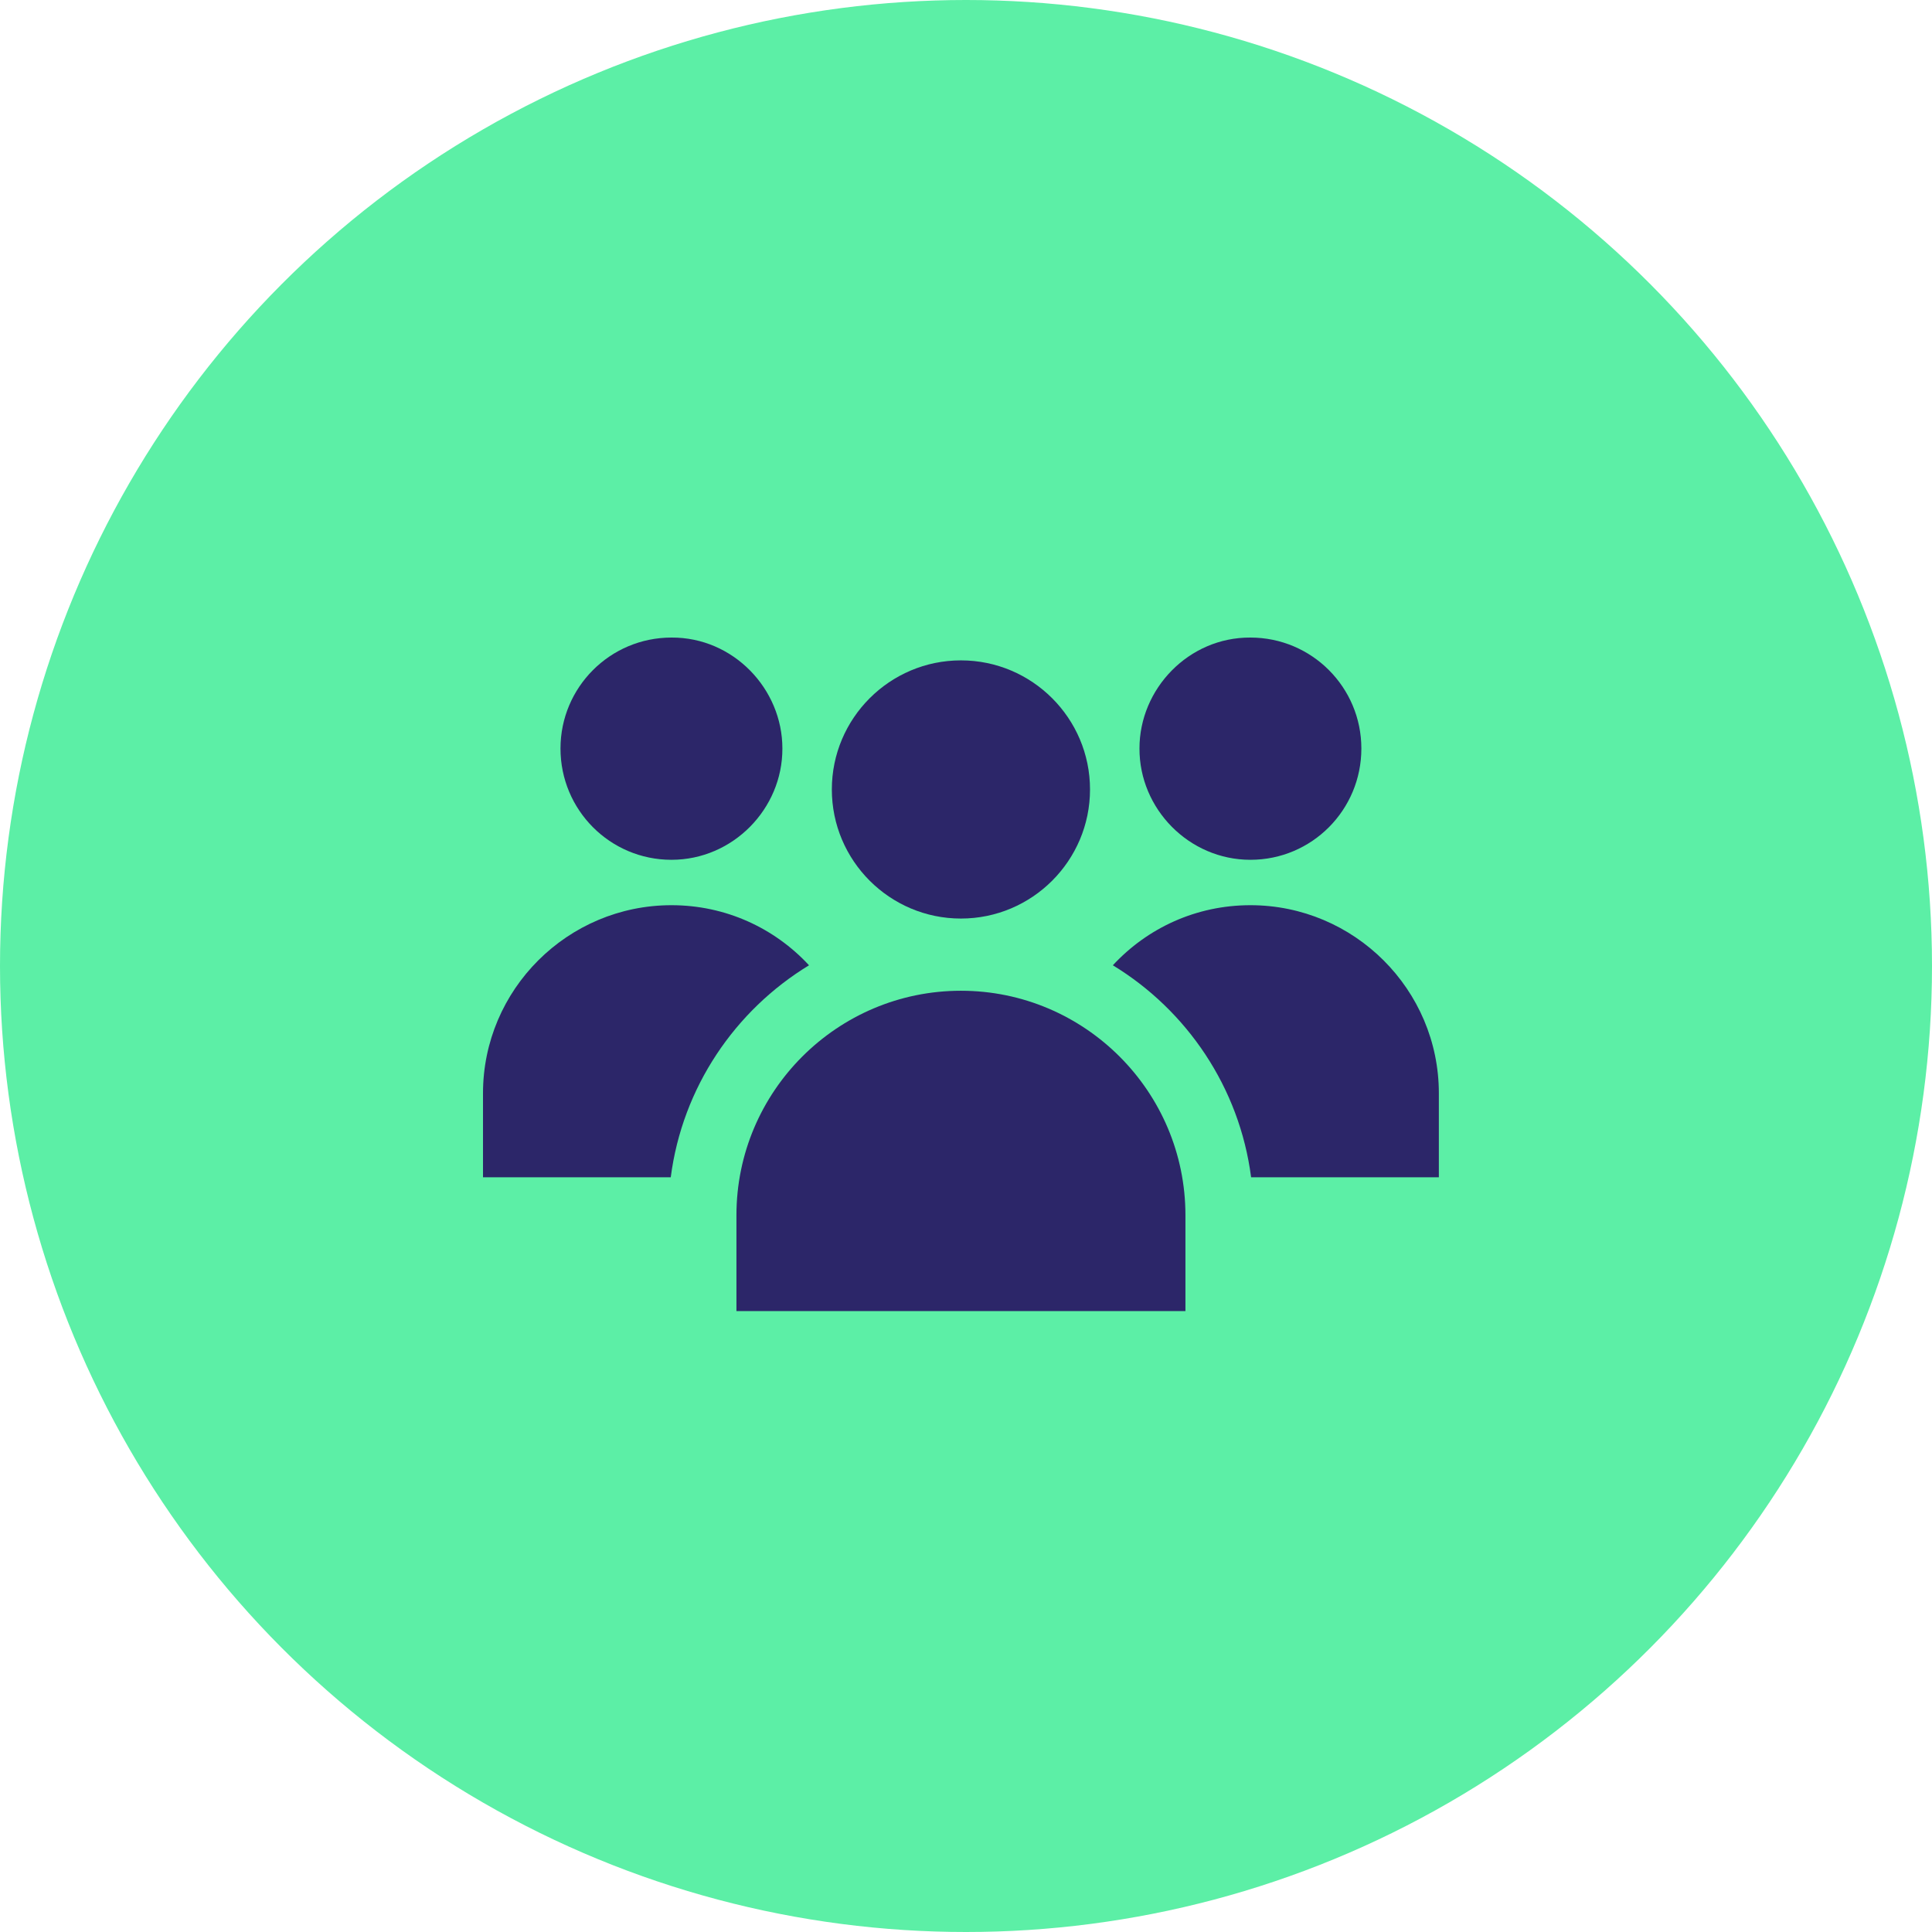 <svg width="100" height="100" viewBox="0 0 100 100" fill="none" xmlns="http://www.w3.org/2000/svg">
<circle cx="50" cy="50" r="50" fill="#5CEFA6"/>
<path d="M49.737 47.544C53.422 47.544 56.419 44.547 56.419 40.862C56.419 37.178 53.422 34.181 49.737 34.181C46.053 34.181 43.056 37.178 43.056 40.862C43.056 44.547 46.053 47.544 49.737 47.544Z" fill="#2C2669"/>
<path d="M38.118 62.901V67.86H61.358V62.901C61.358 56.494 56.145 51.281 49.738 51.281C43.331 51.281 38.118 56.494 38.118 62.901Z" fill="#2C2669"/>
<path d="M64.722 44.503C67.902 44.503 70.464 41.923 70.464 38.743C70.464 35.58 67.902 33 64.722 33C61.526 32.981 58.976 35.653 58.979 38.743C58.969 41.867 61.544 44.504 64.722 44.503Z" fill="#2C2669"/>
<path d="M64.721 46.853C61.912 46.853 59.385 48.037 57.601 49.963C61.435 52.296 64.156 56.289 64.757 60.936H74.475V56.589C74.475 51.218 70.093 46.853 64.721 46.853Z" fill="#2C2669"/>
<path d="M34.754 44.503C37.931 44.504 40.506 41.867 40.496 38.743C40.499 35.653 37.949 32.981 34.754 33C31.573 33 29.011 35.58 29.011 38.743C29.011 41.923 31.573 44.503 34.754 44.503Z" fill="#2C2669"/>
<path d="M41.875 49.963C40.09 48.037 37.563 46.853 34.754 46.853C29.382 46.853 25 51.218 25 56.589V60.936H34.718C35.319 56.289 38.04 52.296 41.875 49.963Z" fill="#2C2669"/>
</svg>
